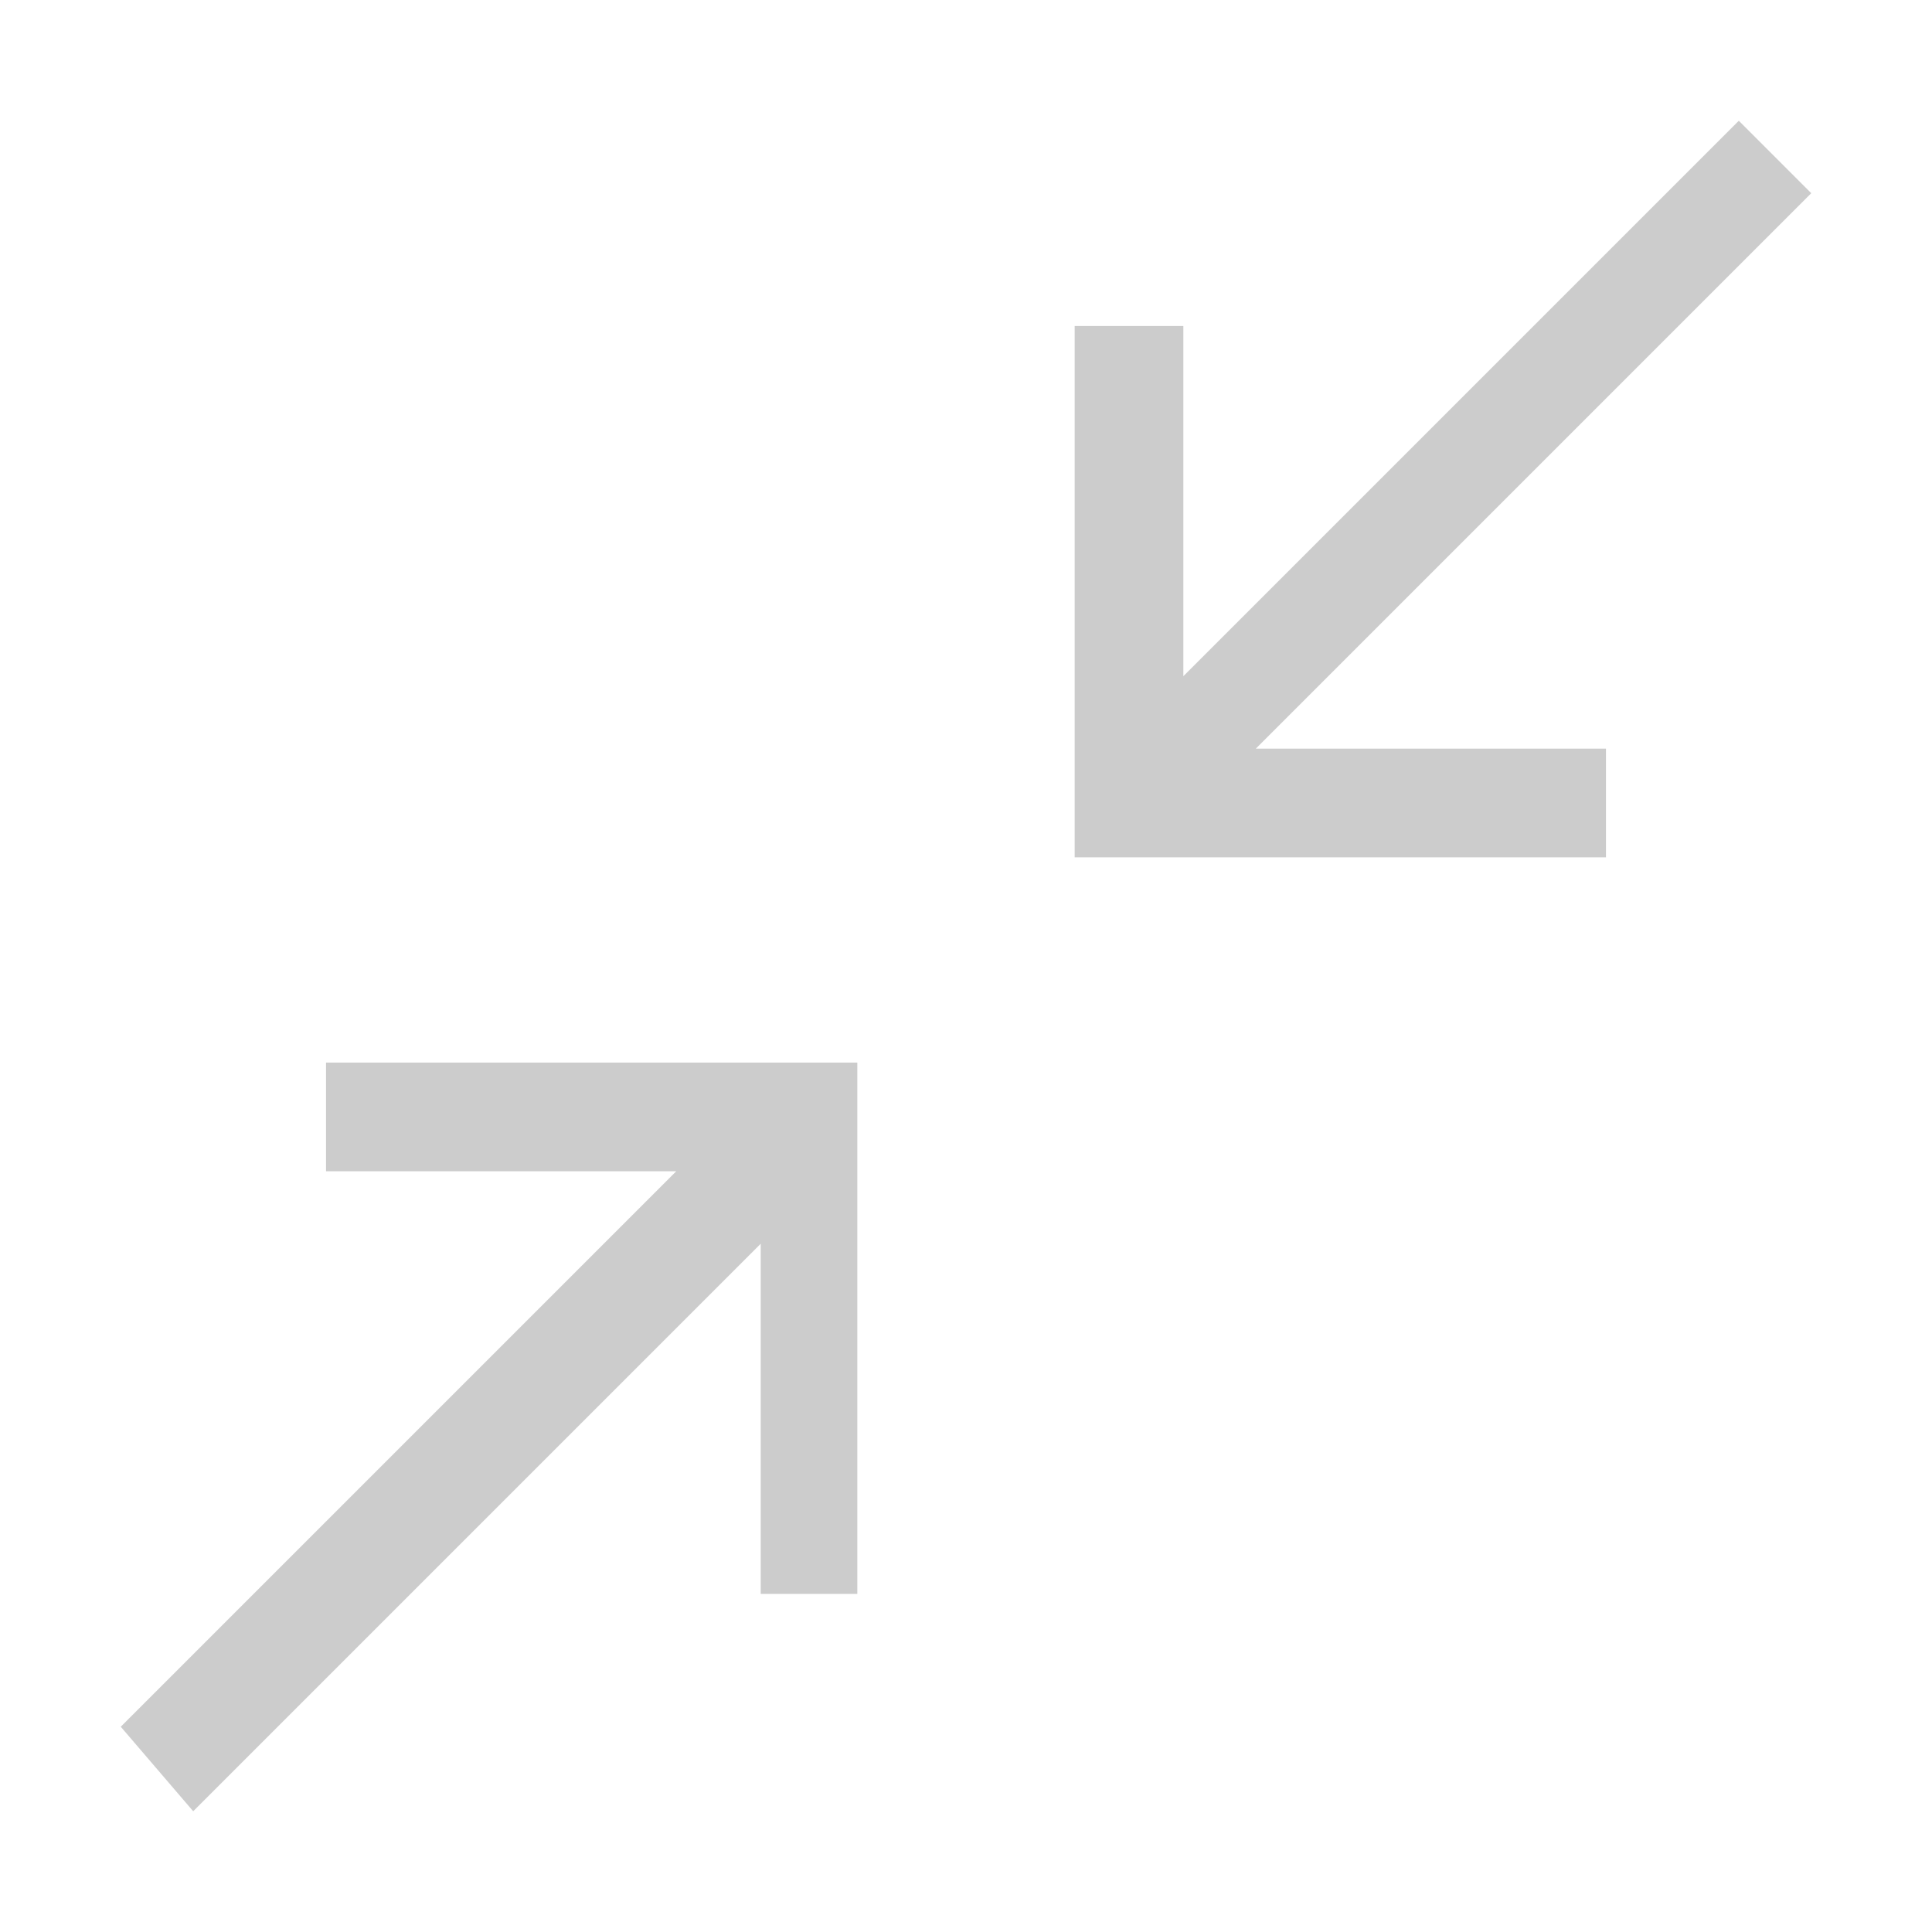 <svg width="16" height="16" viewBox="0 0 16 16" fill="none" xmlns="http://www.w3.org/2000/svg">
<path d="M2.7 9.7V8.8H7.1V13.2H6.3V10.3L1.6 15L1 14.3L5.6 9.7H2.7V9.7ZM15 1.6L10.4 6.2H13.3V7.1H8.9V2.7H9.8V5.6L14.4 1L15 1.6Z" fill="#CCCCCC"/>
</svg>
